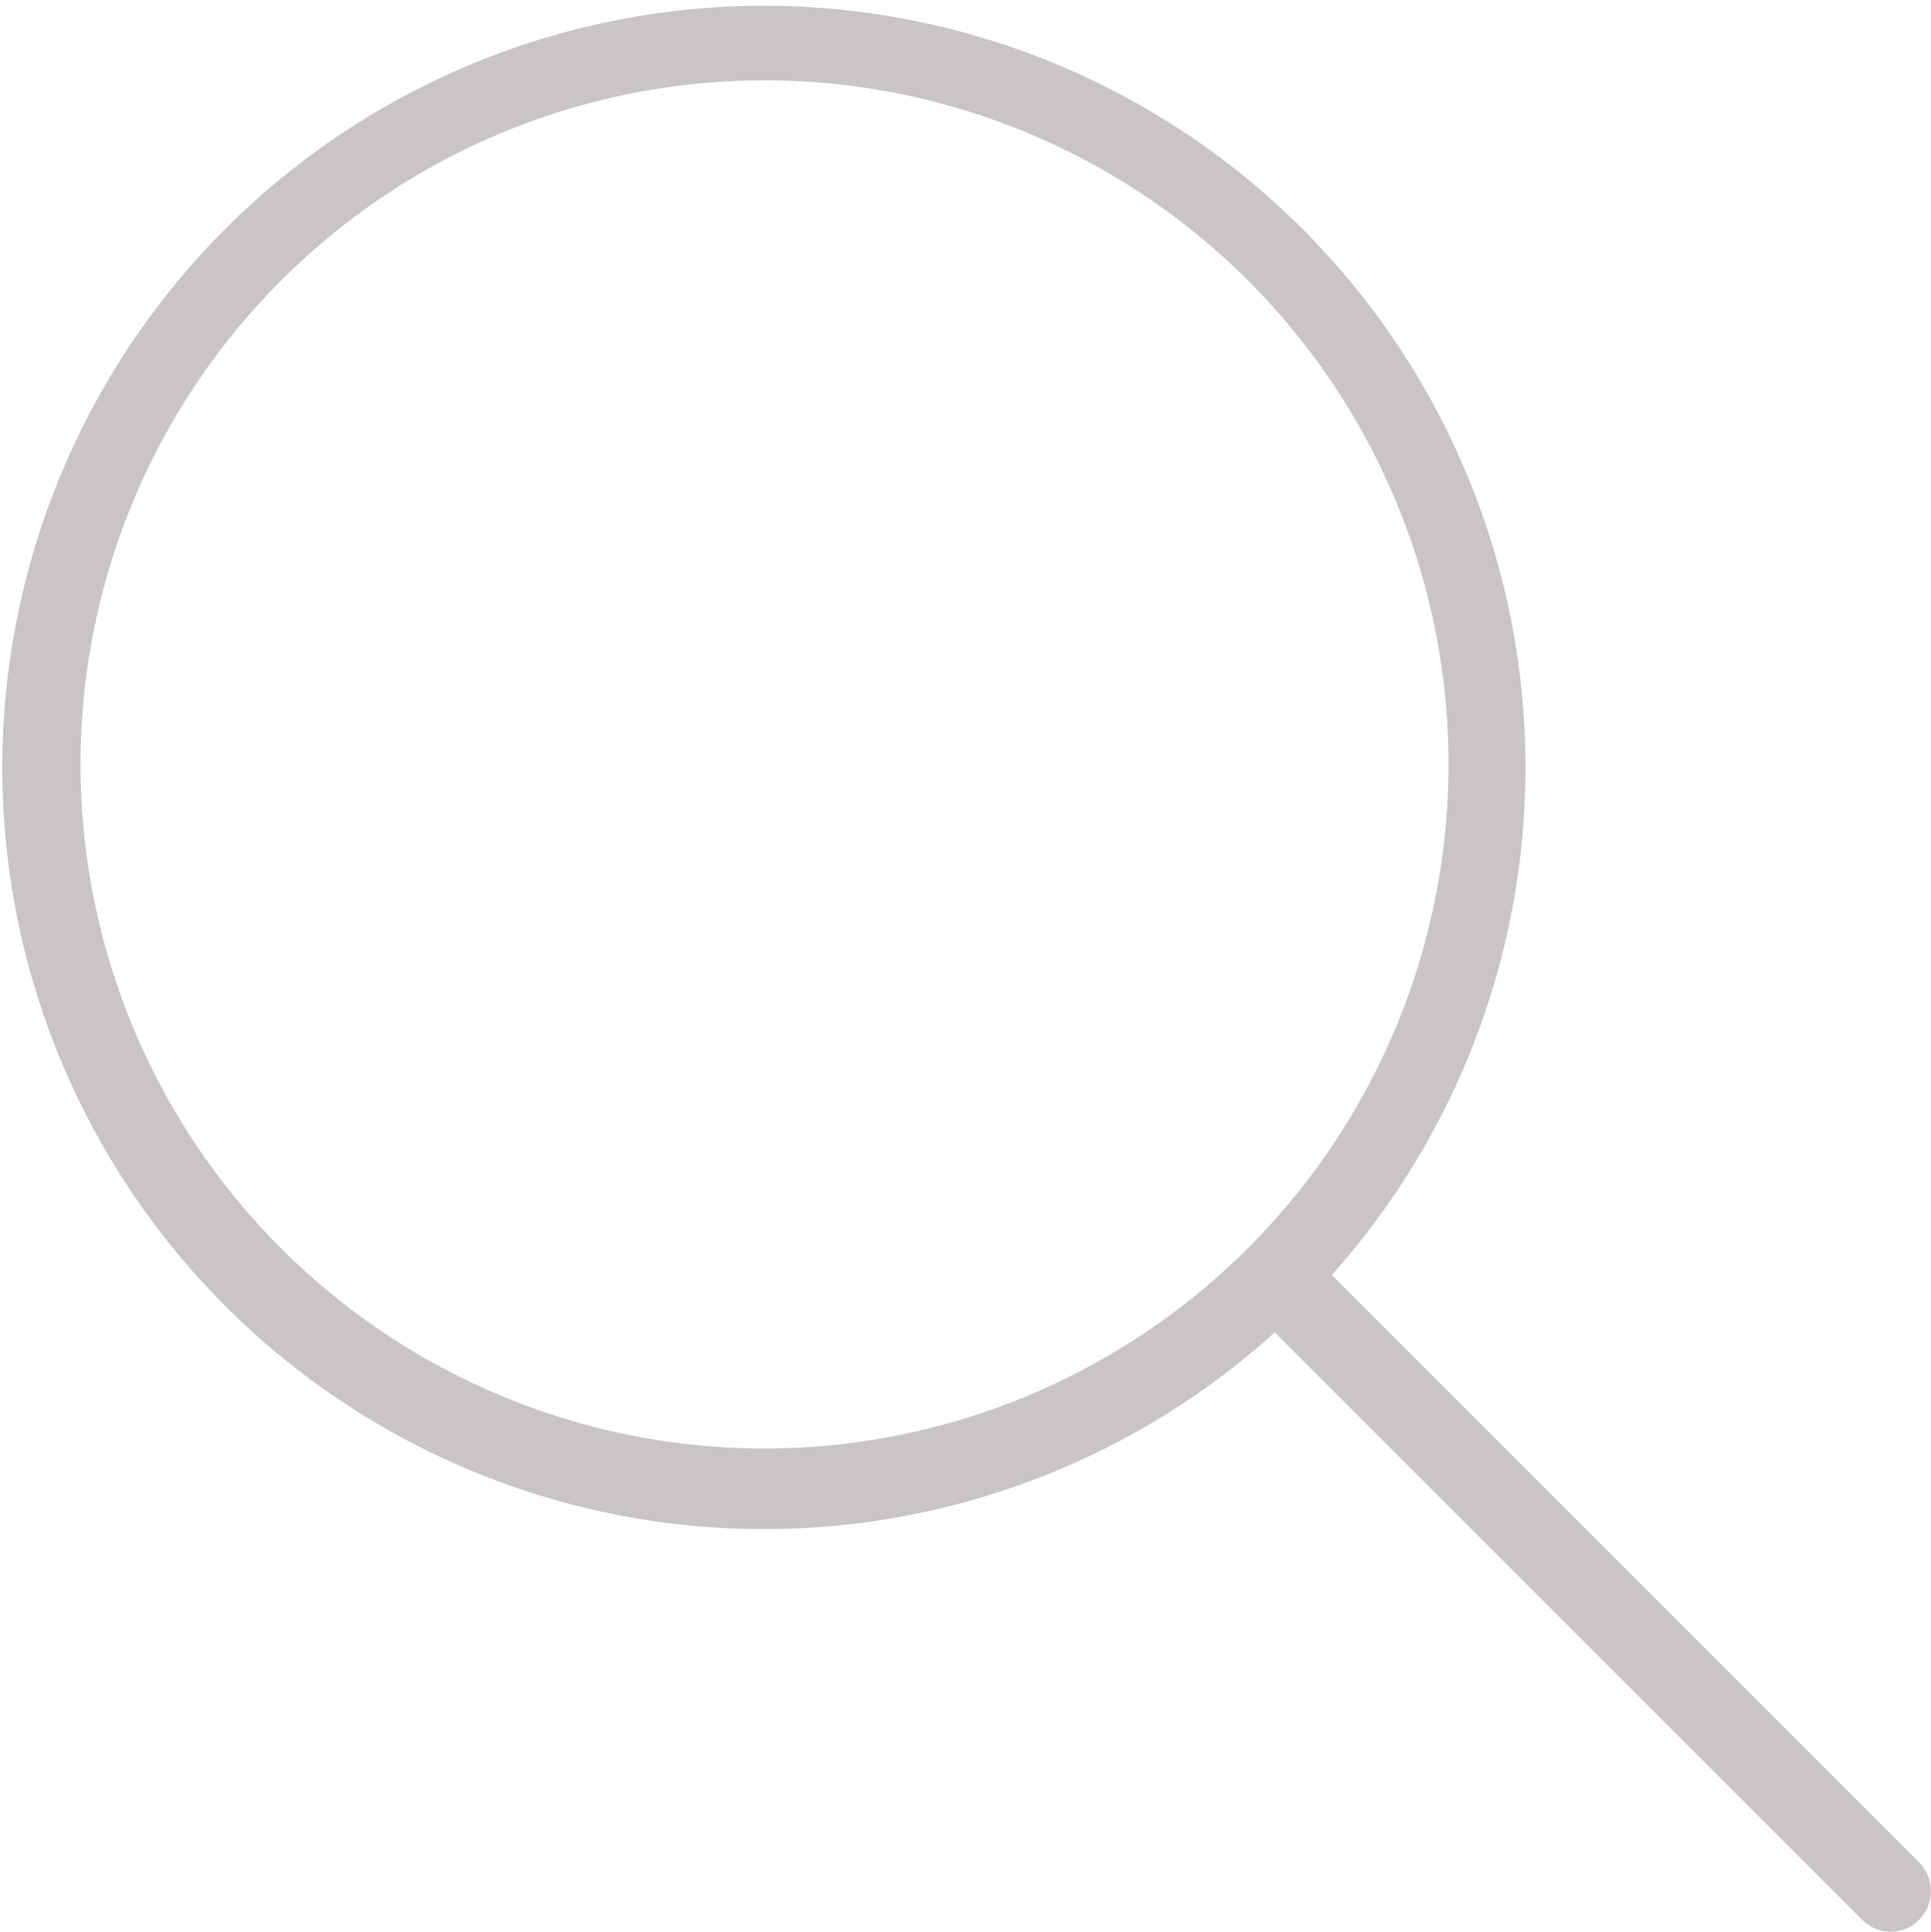 <?xml version="1.0" encoding="UTF-8"?>
<svg xmlns="http://www.w3.org/2000/svg" width="27.383" height="27.39" viewBox="0 0 27.383 27.39">
  <g id="suche" transform="translate(0 0)">
    <g id="Gruppe_1" data-name="Gruppe 1" transform="translate(0 0)">
      <path id="Pfad_12" data-name="Pfad 12" d="M27.219,26.411l-8.333-8.333a10.8,10.8,0,1,0-.808.813l8.333,8.333a.563.563,0,0,0,.4.166.554.554,0,0,0,.4-.166A.58.58,0,0,0,27.219,26.411ZM10.842,20.539a9.7,9.7,0,1,1,9.7-9.7A9.706,9.706,0,0,1,10.842,20.539Z" transform="translate(0 0)" fill="#c8c4c8"></path>
    </g>
  </g>
</svg>

